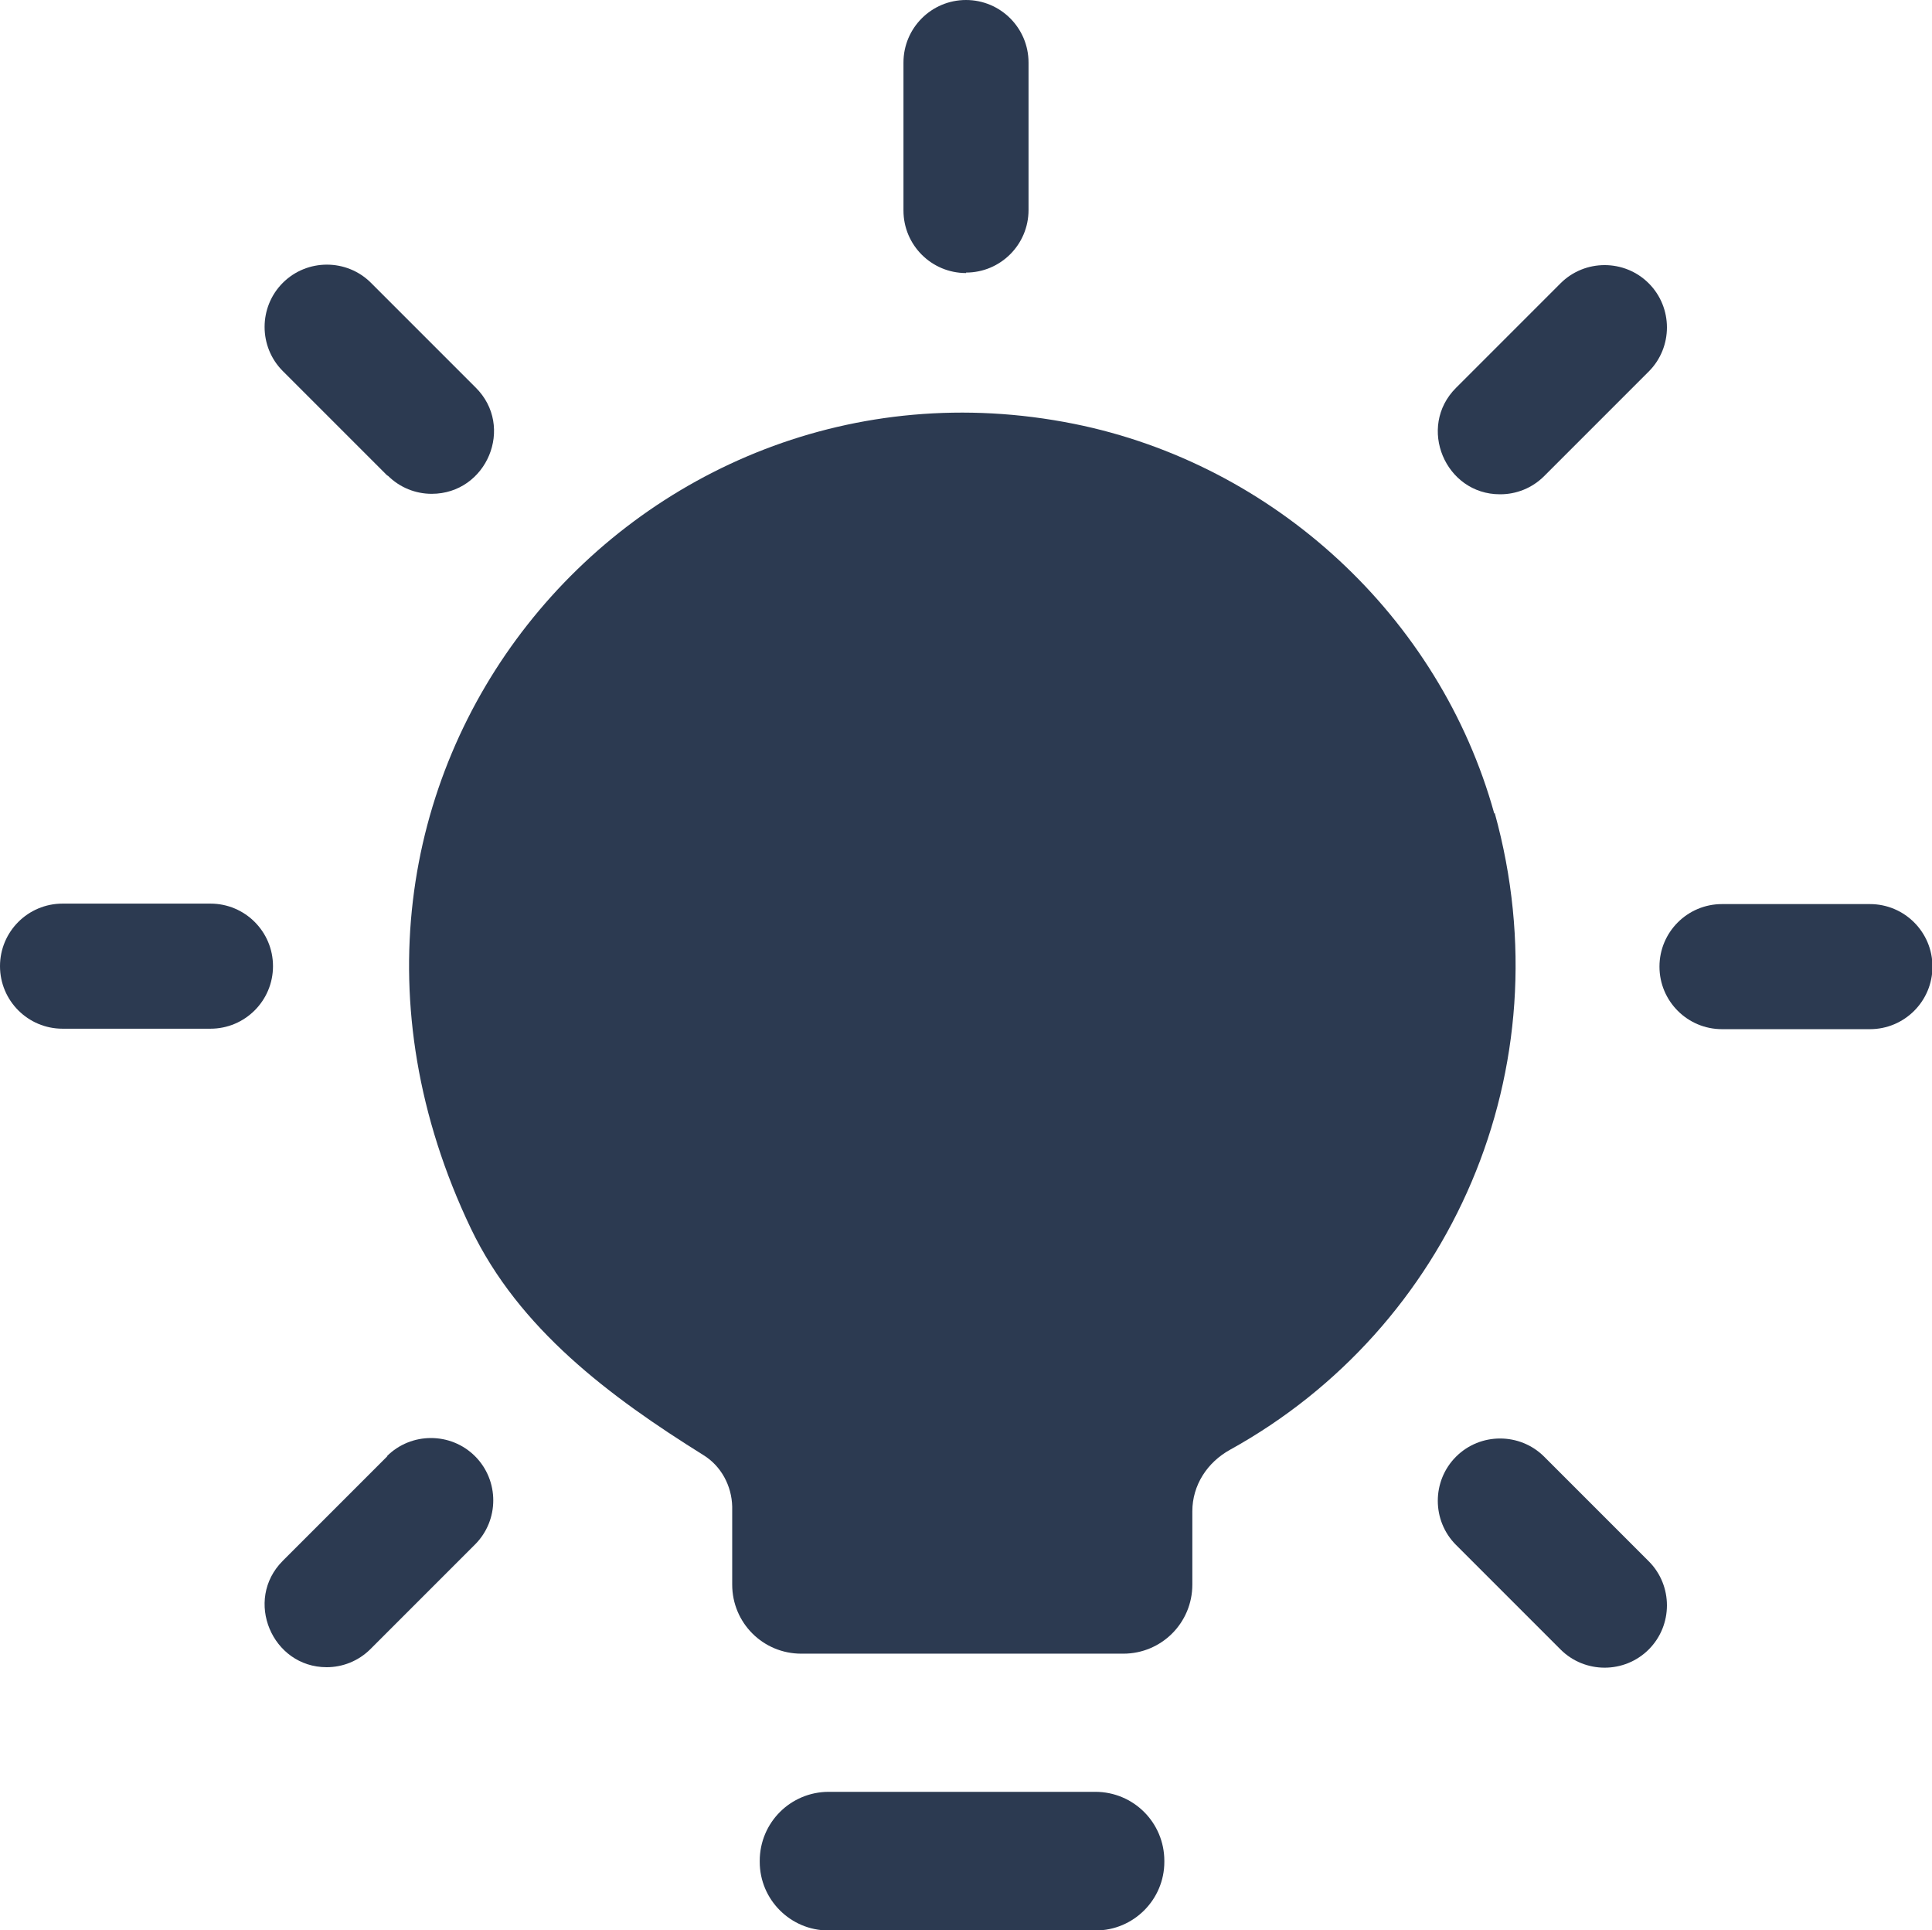 <?xml version="1.0" encoding="UTF-8"?>
<svg id="_图层_2" data-name="图层 2" xmlns="http://www.w3.org/2000/svg" viewBox="0 0 41.4 41.35">
  <defs>
    <style>
      .cls-1 {
        fill: #2c3a51;
      }
    </style>
  </defs>
  <g id="_图层_1-2" data-name="图层 1">
    <g>
      <path class="cls-1" d="m4.51,19.36H1.34c-.74,0-1.34.6-1.34,1.34s.6,1.34,1.34,1.34h3.17c.74,0,1.34-.6,1.34-1.34s-.6-1.34-1.34-1.34Z"/>
      <path class="cls-1" d="m8.3,31.2l-2.24,2.24c-.84.84-.23,2.28.94,2.28.34,0,.68-.13.94-.39l2.24-2.24c.52-.52.52-1.37,0-1.89-.52-.52-1.37-.52-1.89,0Z"/>
      <path class="cls-1" d="m20.7,5.84c.74,0,1.34-.6,1.34-1.34V1.34c0-.74-.6-1.34-1.34-1.34s-1.34.6-1.34,1.34v3.17c0,.74.6,1.34,1.34,1.34Z"/>
      <path class="cls-1" d="m8.31,10.19c.26.26.6.39.94.39,1.18,0,1.79-1.44.94-2.28l-2.24-2.24c-.52-.52-1.37-.52-1.89,0-.52.52-.52,1.37,0,1.89l2.24,2.24Z"/>
      <path class="cls-1" d="m32.15,10.59c.34,0,.68-.13.94-.39l2.24-2.24c.52-.52.52-1.37,0-1.89-.52-.52-1.37-.52-1.89,0l-2.24,2.24c-.84.84-.23,2.28.94,2.28Z"/>
      <path class="cls-1" d="m40.07,19.37h-3.17c-.74,0-1.34.6-1.34,1.34s.6,1.34,1.34,1.34h3.17c.74,0,1.34-.6,1.34-1.34s-.6-1.34-1.34-1.34Z"/>
      <path class="cls-1" d="m33.09,31.21c-.52-.52-1.37-.52-1.89,0-.52.52-.52,1.37,0,1.89l2.24,2.24c.52.52,1.37.52,1.89,0,.52-.52.52-1.37,0-1.89l-2.24-2.24Z"/>
      <path class="cls-1" d="m32.02,17.43c-1.17-4.22-4.72-7.49-9.01-8.35-9.39-1.88-17.52,7.61-12.92,17.24,1.03,2.15,2.97,3.6,4.99,4.86.37.23.6.65.61,1.1v1.67c0,.82.66,1.48,1.48,1.48h6.9c.82,0,1.48-.66,1.48-1.48v-1.57c0-.56.32-1.05.81-1.32,4.72-2.61,7.19-8.15,5.67-13.64Z"/>
      <path class="cls-1" d="m23.48,38.39h-5.72c-.82,0-1.48.66-1.48,1.48v.02c0,.81.66,1.47,1.47,1.47h5.73c.81,0,1.47-.66,1.47-1.47v-.02c0-.82-.66-1.48-1.48-1.48Z"/>
    </g>
  </g>
</svg>